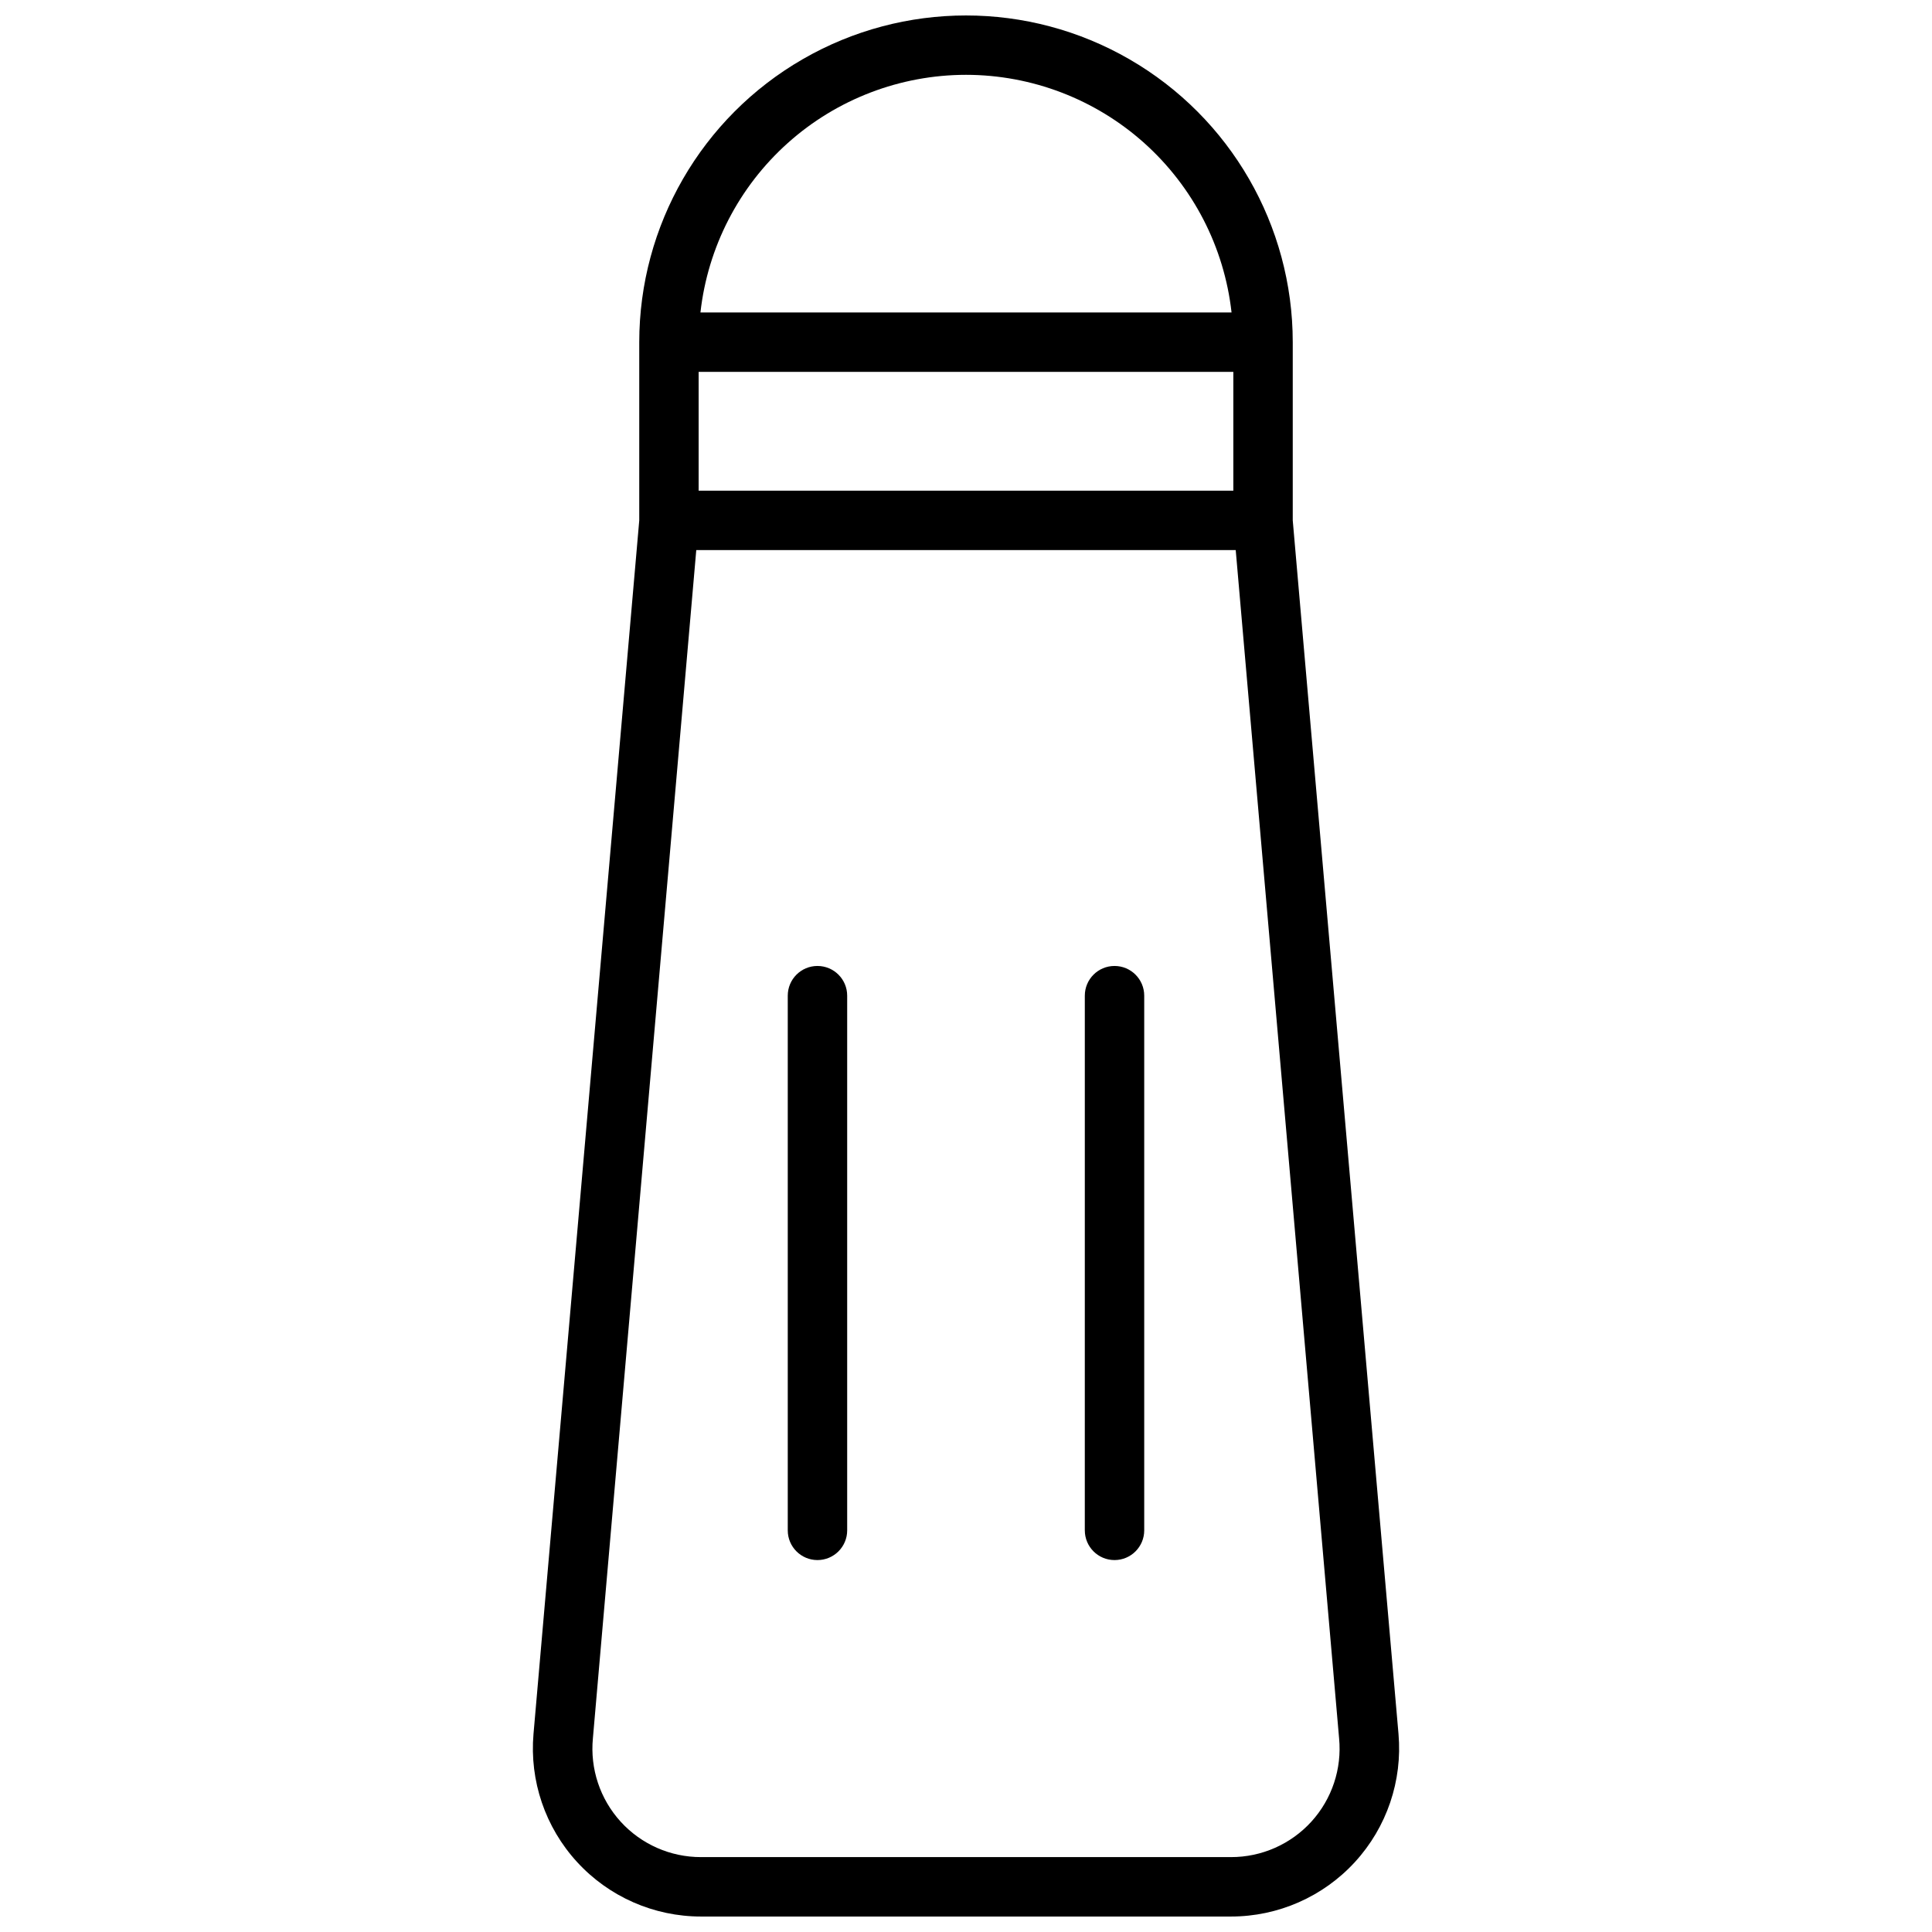 <?xml version="1.0" encoding="UTF-8"?>
<!-- Uploaded to: ICON Repo, www.svgrepo.com, Generator: ICON Repo Mixer Tools -->
<svg width="800px" height="800px" version="1.1" viewBox="144 144 512 512" xmlns="http://www.w3.org/2000/svg">
 <defs>
  <clipPath id="a">
   <path d="m285 148.09h230v503.81h-230z"/>
  </clipPath>
 </defs>
 <g clip-path="url(#a)">
  <path d="m329.78 651.9h140.44c12.488 0.004 24.406-5.234 32.848-14.441 8.438-9.203 12.629-21.527 11.547-33.969l-28.023-321.57v-47.23c0-30.938-16.504-59.523-43.297-74.992-26.789-15.469-59.801-15.469-86.59 0-26.793 15.469-43.297 44.055-43.297 74.992v47.23l-28.023 321.57c-1.082 12.441 3.109 24.766 11.551 33.969 8.441 9.207 20.355 14.445 32.848 14.441zm70.219-488.07c17.418 0.012 34.227 6.438 47.211 18.055 12.98 11.617 21.227 27.609 23.164 44.922h-140.75c1.938-17.312 10.184-33.305 23.168-44.922 12.98-11.617 29.789-18.043 47.211-18.055zm-70.852 78.723h141.7v31.488h-141.7zm-0.629 47.23h142.96l27.395 314.88c0.777 8.07-1.891 16.094-7.348 22.094-5.461 5.996-13.199 9.41-21.305 9.395h-140.44c-8.109 0.016-15.848-3.398-21.305-9.395-5.457-6-8.129-14.023-7.352-22.094zm24.246 259.78v-141.7c0-4.348 3.523-7.871 7.871-7.871 4.348 0 7.875 3.523 7.875 7.871v141.7c0 4.348-3.527 7.871-7.875 7.871-4.348 0-7.871-3.523-7.871-7.871zm78.719 0 0.004-141.7c0-4.348 3.523-7.871 7.871-7.871s7.871 3.523 7.871 7.871v141.7c0 4.348-3.523 7.871-7.871 7.871s-7.871-3.523-7.871-7.871z"/>
 </g>
</svg>